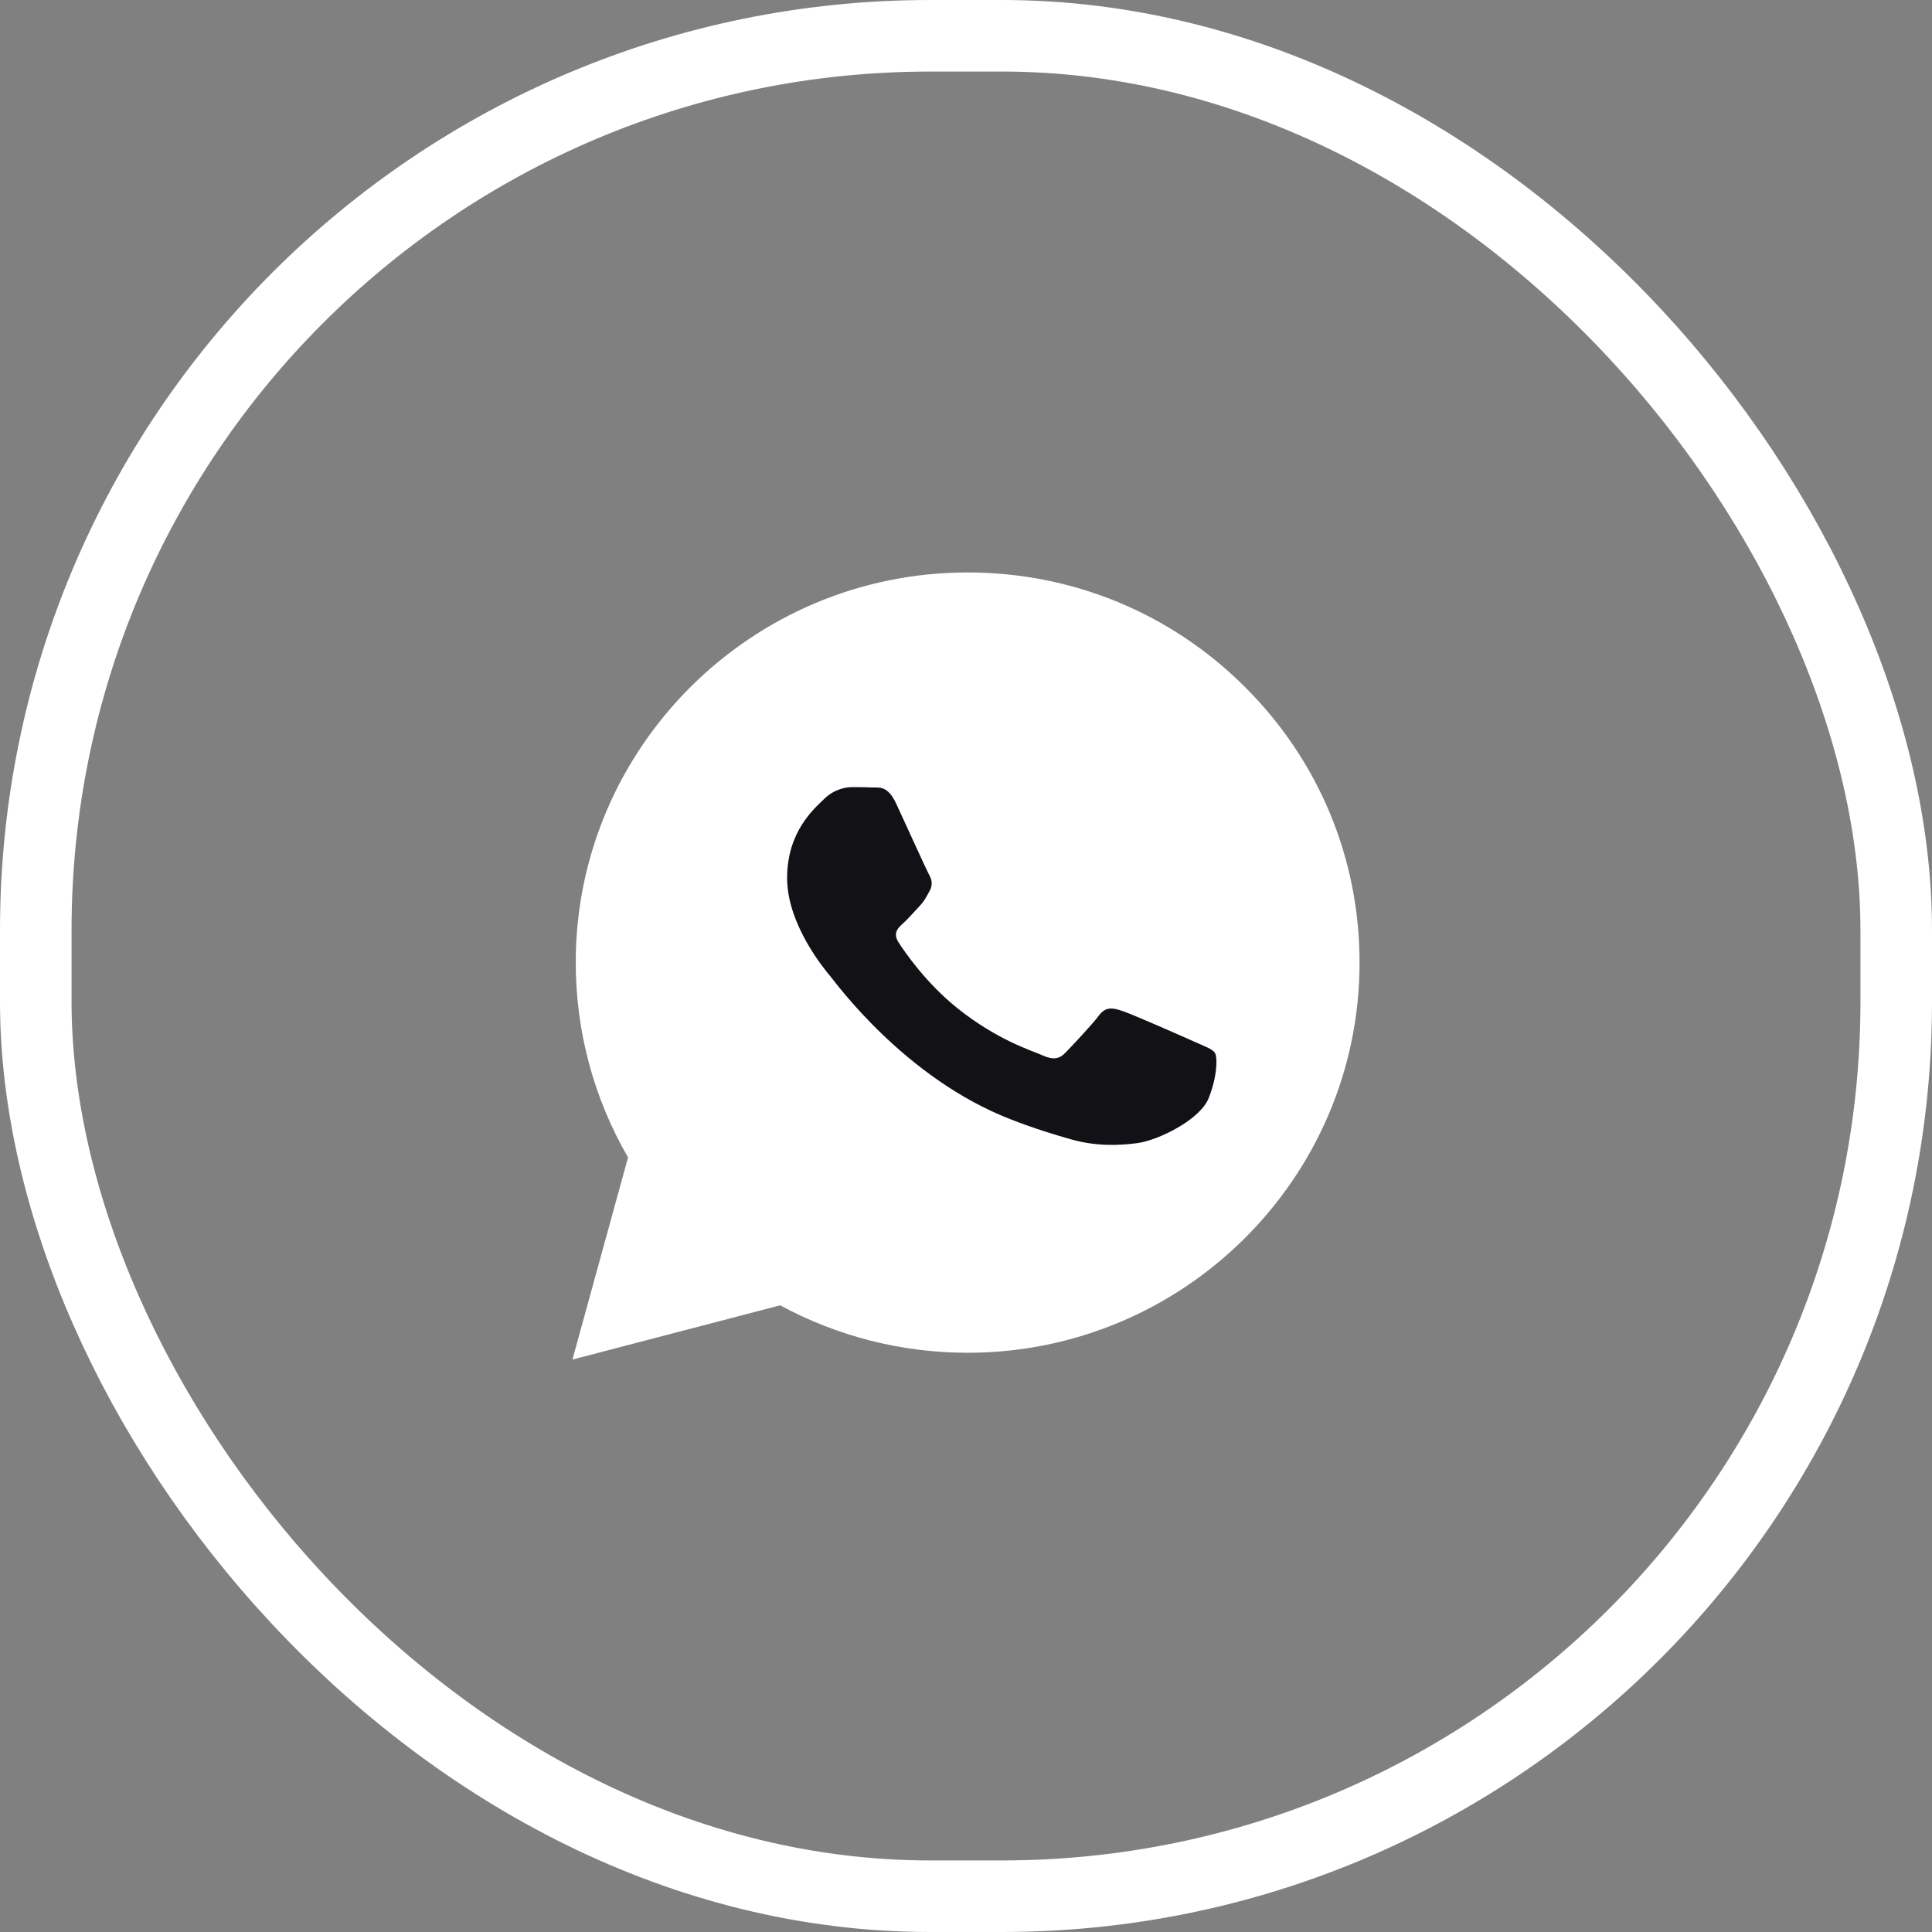 <?xml version="1.0" encoding="UTF-8"?> <svg xmlns="http://www.w3.org/2000/svg" width="27" height="27" viewBox="0 0 27 27" fill="none"><rect x="0" y="0" width="27" height="27" fill="#808080" stroke="none"/><rect x="0.5" y="0.5" width="26" height="26" rx="12.5" stroke="white"></rect><path d="M8 19L8.777 16.175C8.298 15.349 8.046 14.411 8.046 13.45C8.047 10.445 10.504 8 13.523 8C14.988 8.001 16.363 8.568 17.397 9.599C18.431 10.629 19.001 11.998 19 13.455C18.999 16.46 16.542 18.905 13.523 18.905H13.521C12.604 18.905 11.703 18.676 10.903 18.242L8 19Z" fill="white"></path><path fill-rule="evenodd" clip-rule="evenodd" d="M12.525 11.232C12.406 10.974 12.284 11.009 12.193 11.005C12.107 11.001 12.009 11 11.91 11C11.812 11 11.652 11.033 11.517 11.166C11.381 11.299 11 11.619 11 12.271C11 12.924 11.529 13.554 11.603 13.642C11.677 13.73 12.644 15.069 14.125 15.643C14.477 15.78 14.752 15.861 14.966 15.922C15.32 16.023 15.642 16.009 15.896 15.975C16.18 15.937 16.769 15.654 16.892 15.345C17.015 15.035 17.015 14.77 16.979 14.714C16.942 14.659 16.843 14.626 16.696 14.56C16.548 14.493 15.822 14.173 15.687 14.129C15.552 14.084 15.453 14.062 15.355 14.195C15.256 14.327 14.973 14.626 14.887 14.714C14.801 14.803 14.715 14.814 14.567 14.748C14.42 14.681 13.944 14.541 13.38 14.09C12.941 13.739 12.645 13.305 12.559 13.172C12.473 13.039 12.55 12.967 12.624 12.901C12.69 12.842 12.771 12.747 12.845 12.669C12.919 12.592 12.944 12.537 12.993 12.448C13.042 12.36 13.018 12.282 12.98 12.216C12.944 12.15 12.648 11.497 12.525 11.232Z" fill="#121216"></path></svg> 